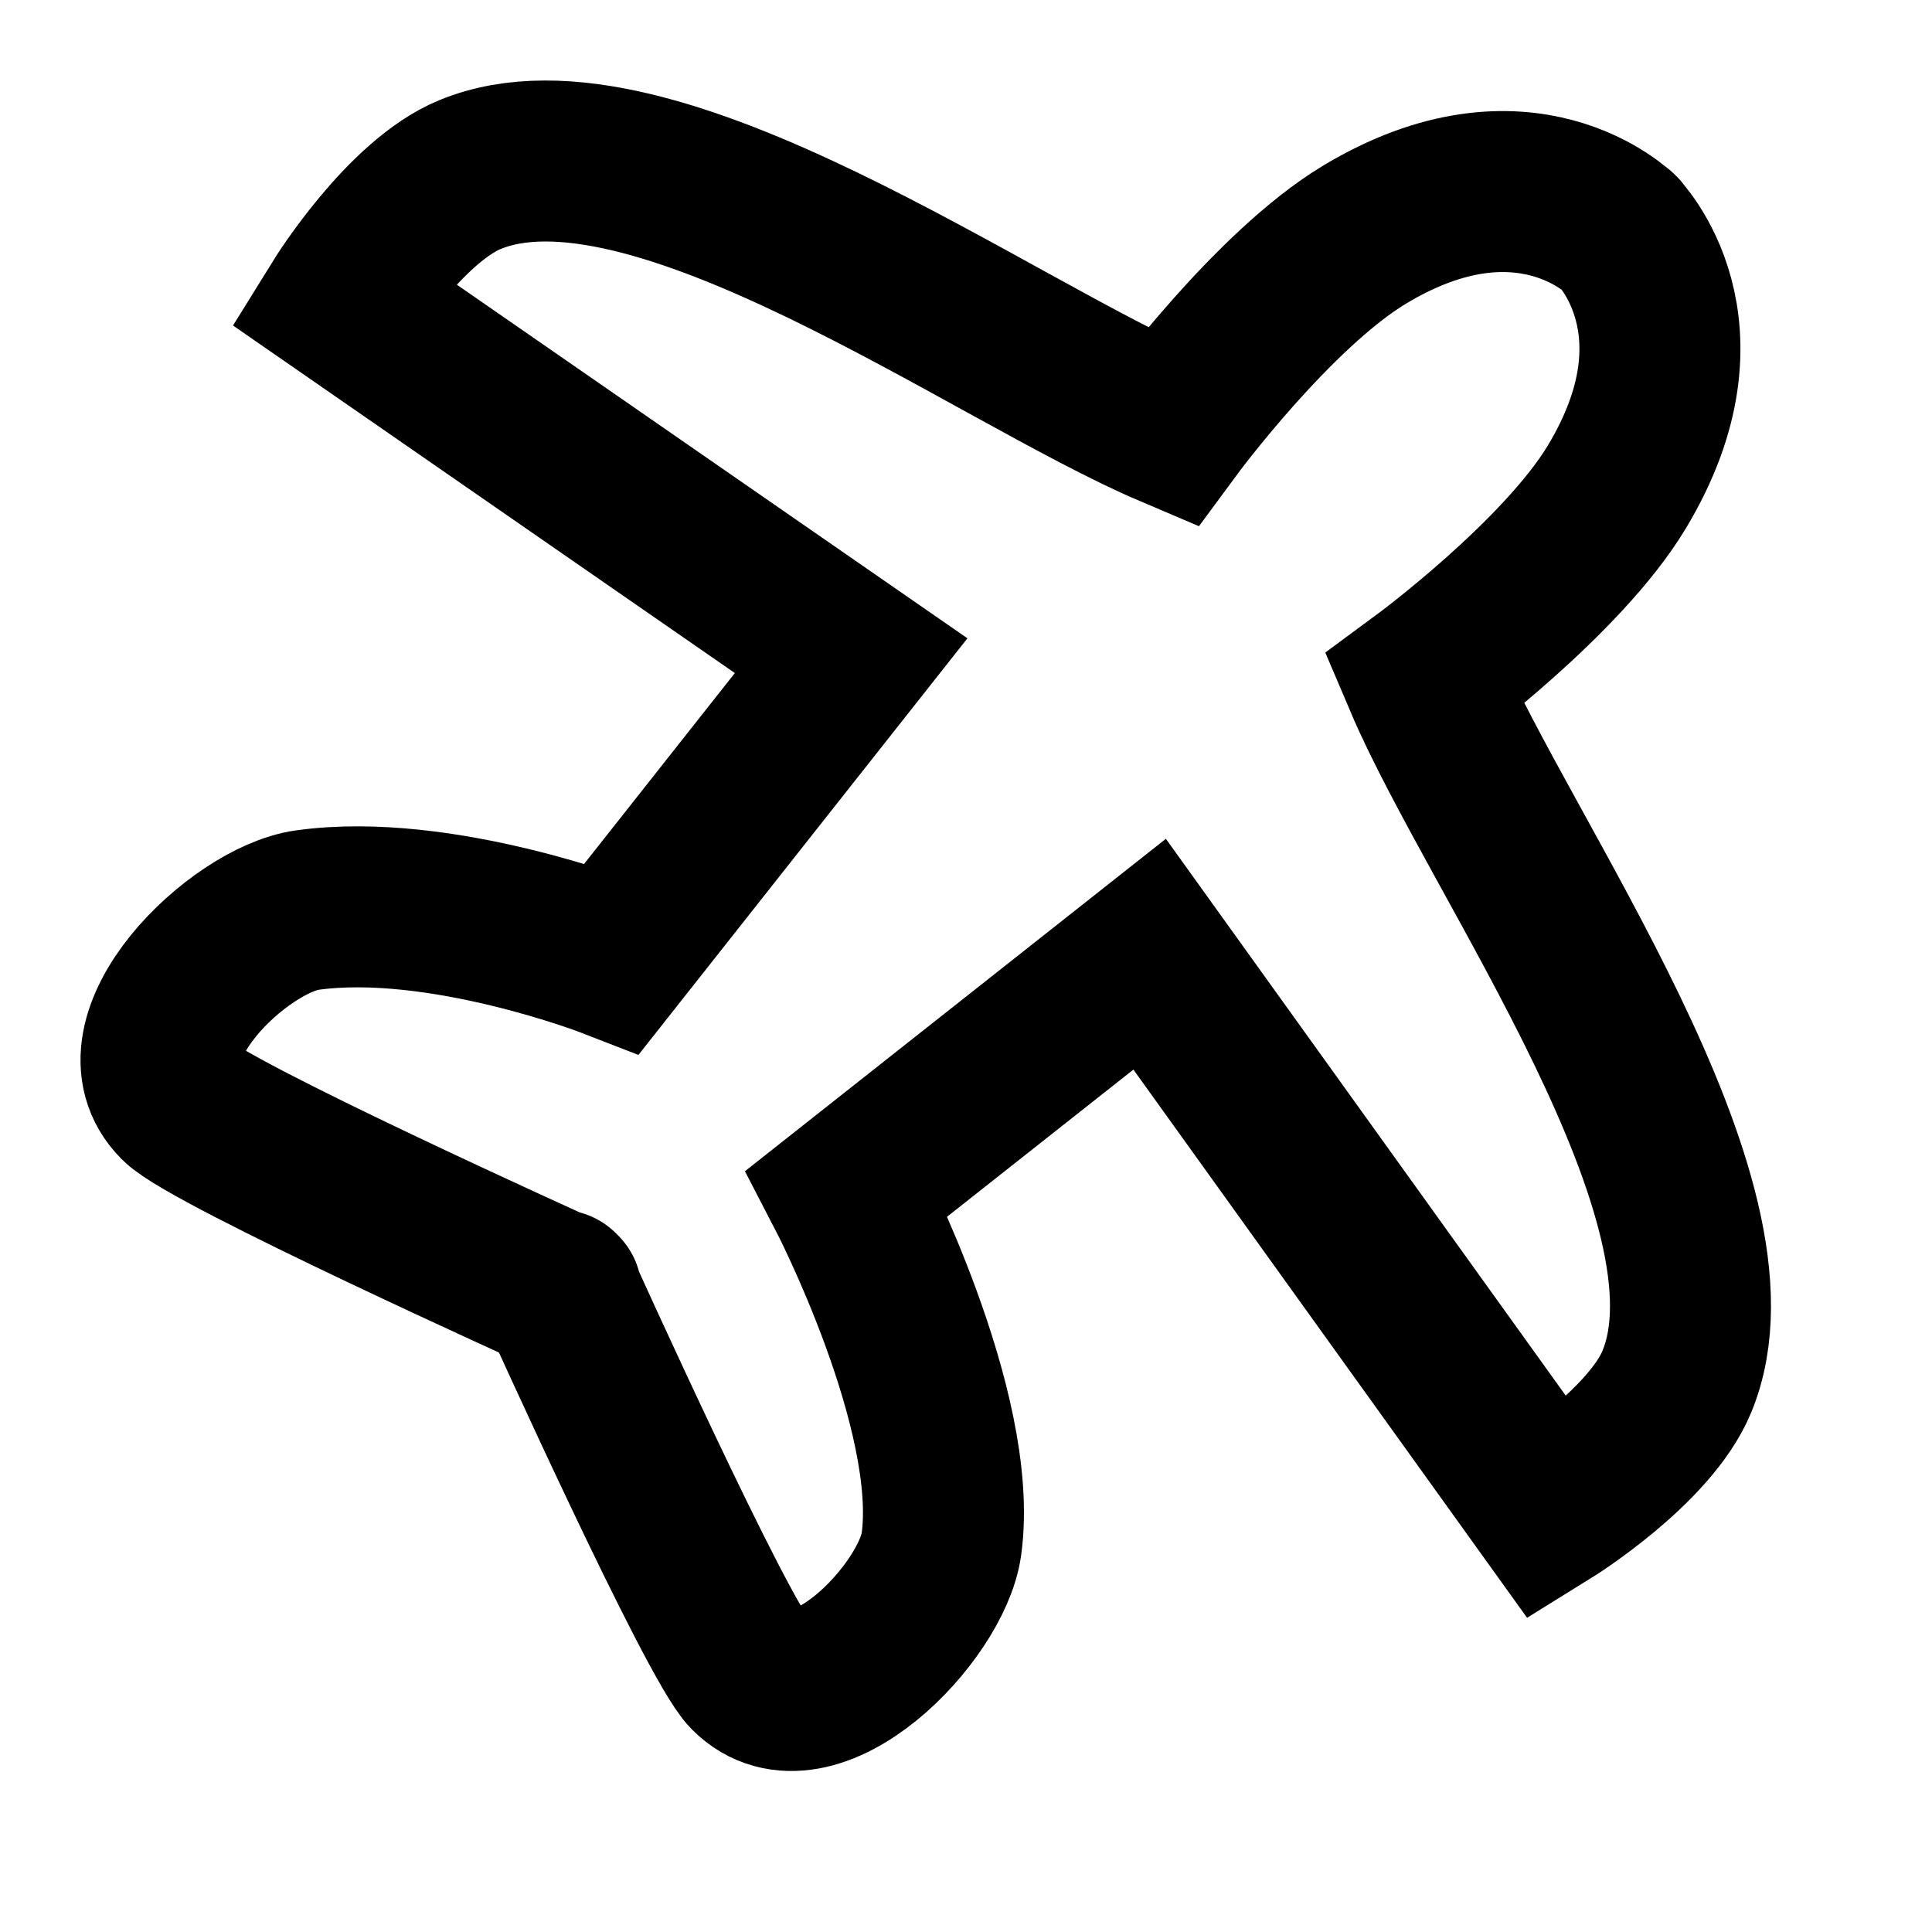 <svg xmlns="http://www.w3.org/2000/svg" fill="none" viewBox="0 0 100 100" height="100" width="100">
<path stroke-linecap="round" stroke-width="8.333" stroke="black" d="M29.051 66.896C29.051 66.896 10.894 58.703 9.247 57.056C5.953 53.762 12.352 47.597 15.904 47.106C22.817 46.148 31.685 49.602 31.685 49.602L44.055 33.938L17.688 15.677C17.688 15.677 20.941 10.427 24.33 9.035C33.665 5.199 51.37 18.165 60.658 22.114C60.658 22.114 65.911 14.989 70.622 12.15C78.911 7.154 83.852 12.095 83.852 12.095M28.937 66.782C28.937 66.782 37.13 84.939 38.777 86.586C42.071 89.88 48.236 83.481 48.727 79.93C49.685 73.016 43.842 61.759 43.842 61.759L59.505 49.389L80.156 78.145C80.156 78.145 85.406 74.892 86.798 71.503C90.634 62.168 77.668 44.462 73.719 35.175C73.719 35.175 80.844 29.922 83.683 25.211C88.679 16.922 83.738 11.981 83.738 11.981"></path>
</svg>
